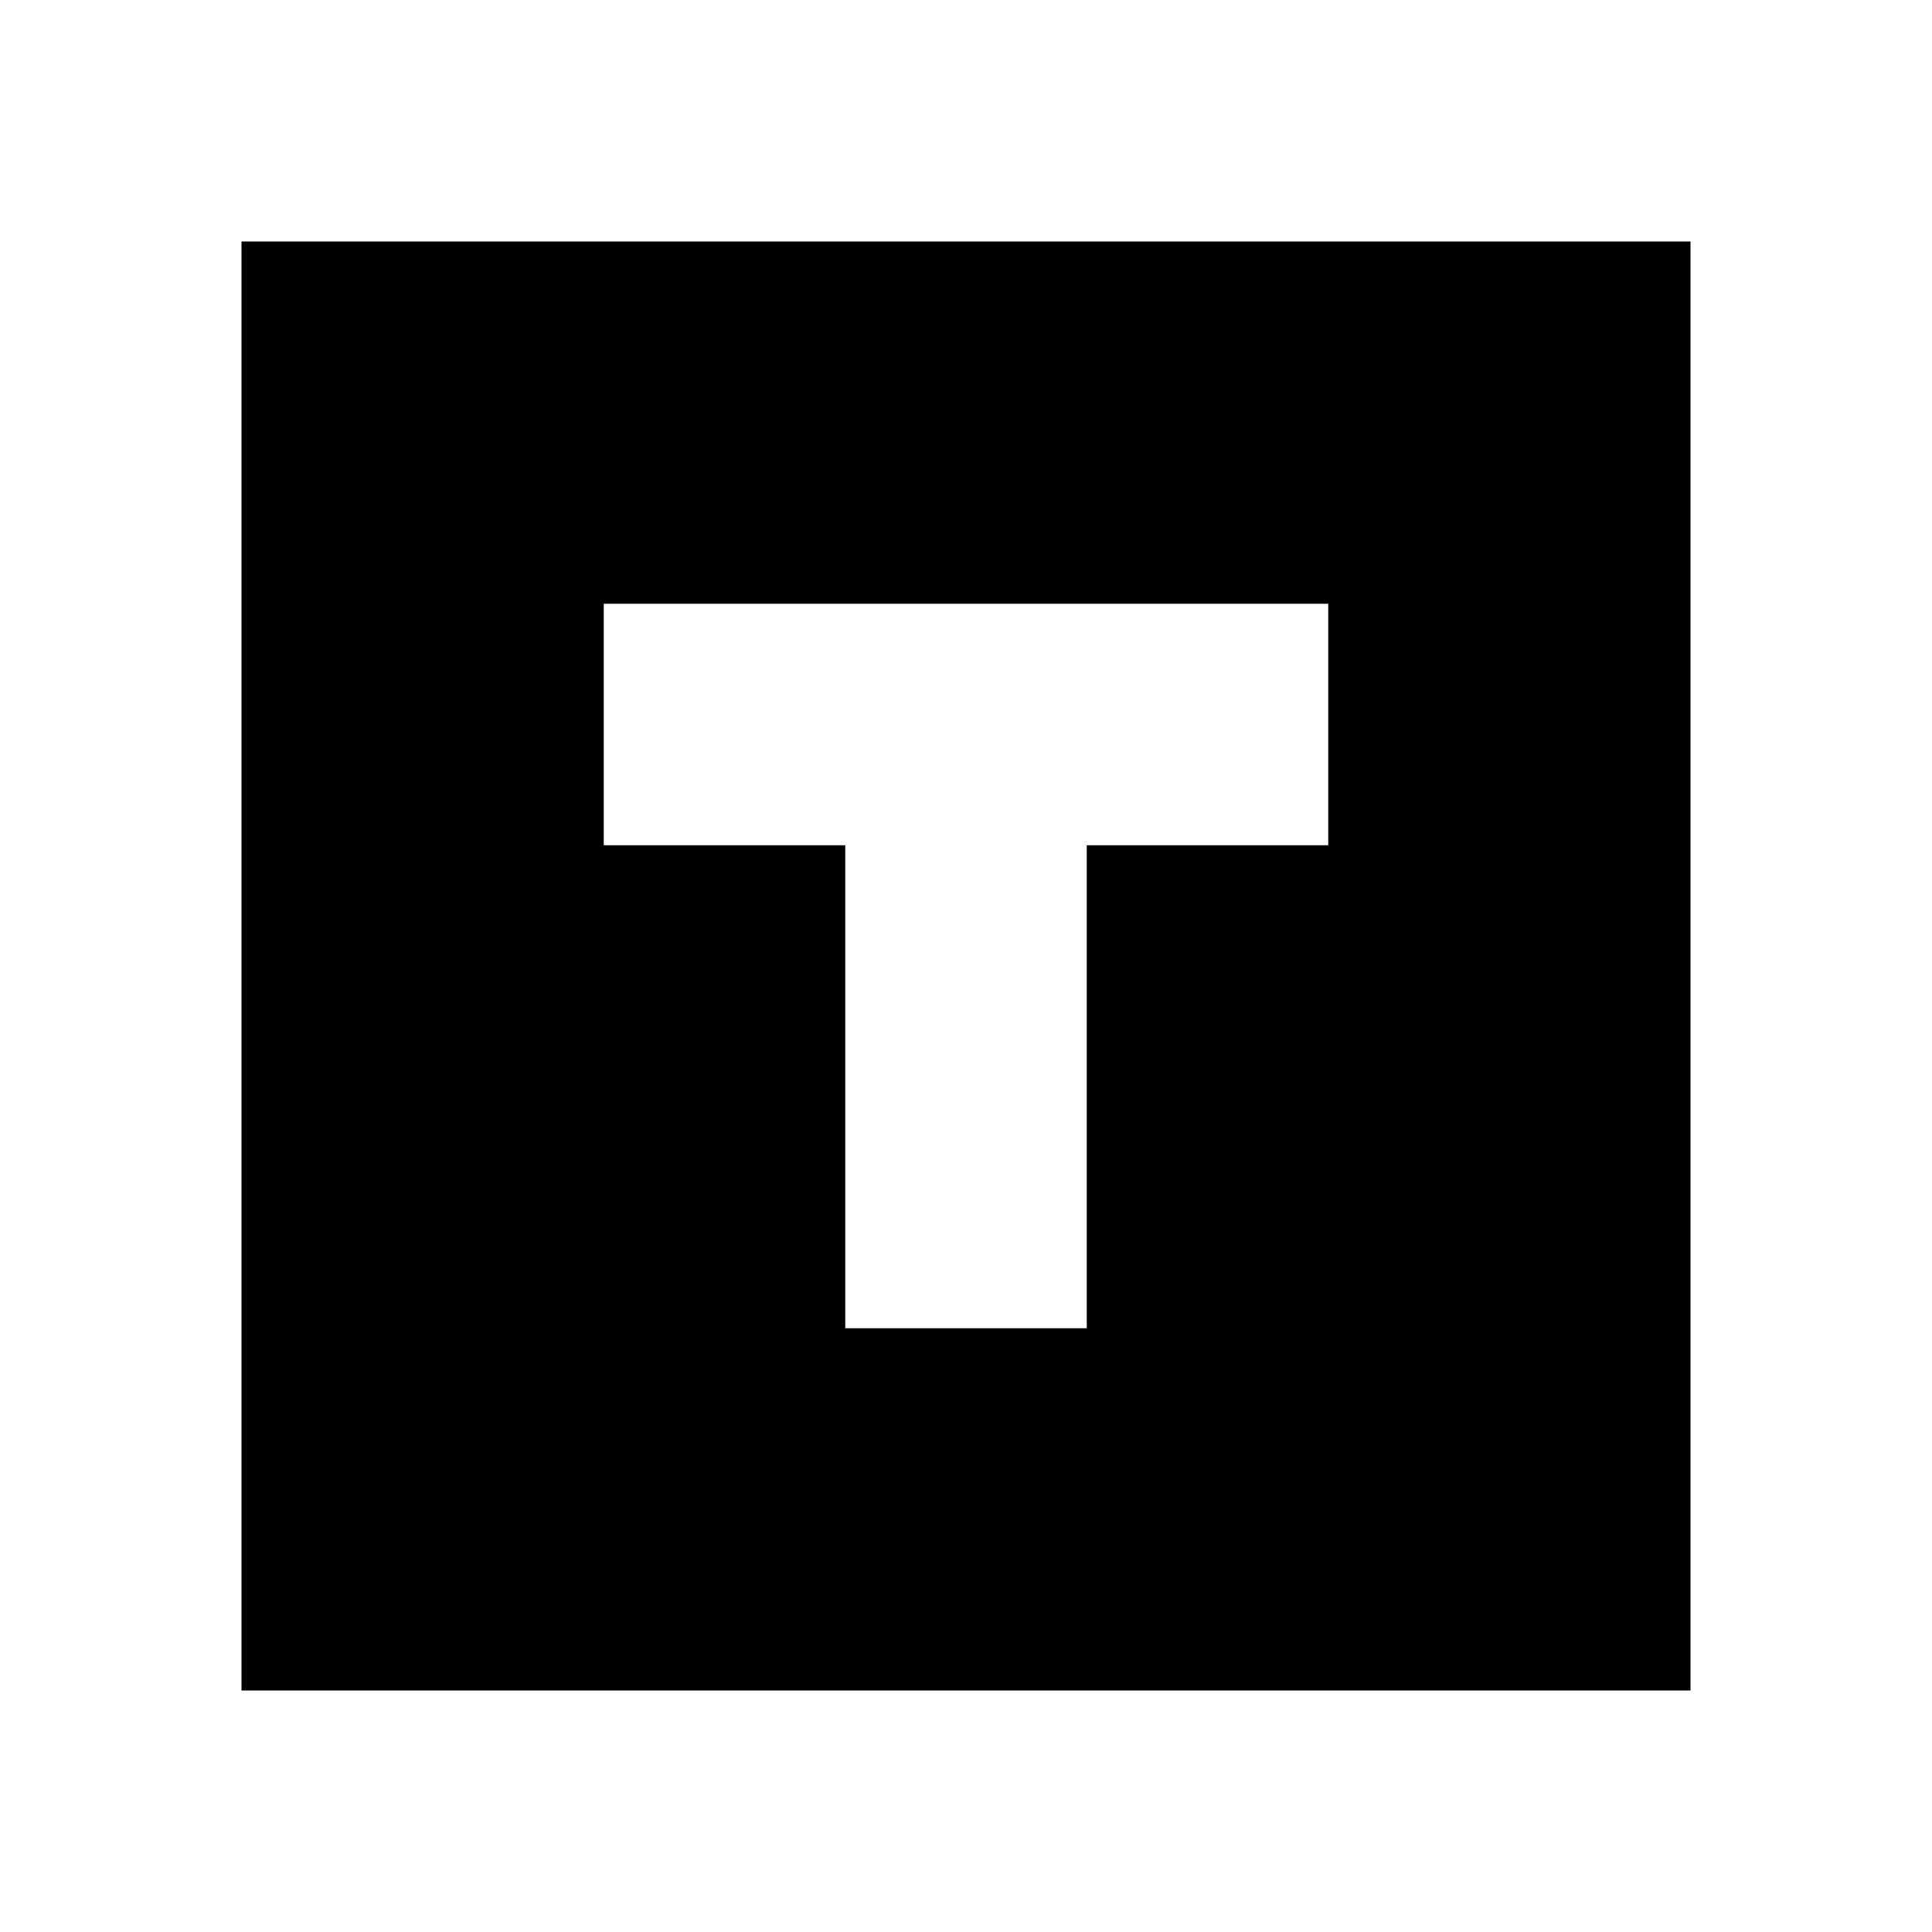 <?xml version="1.0" encoding="utf-8"?>
<!-- Uploaded to: SVG Repo, www.svgrepo.com, Generator: SVG Repo Mixer Tools -->
<svg fill="#000000" width="800px" height="800px" viewBox="0 0 32 32" version="1.1" xmlns="http://www.w3.org/2000/svg">
<title>type</title>
<path d="M4 4v24h24v-24h-24zM22 14h-4v8h-4v-8h-4v-4h12v4z"></path>
</svg>